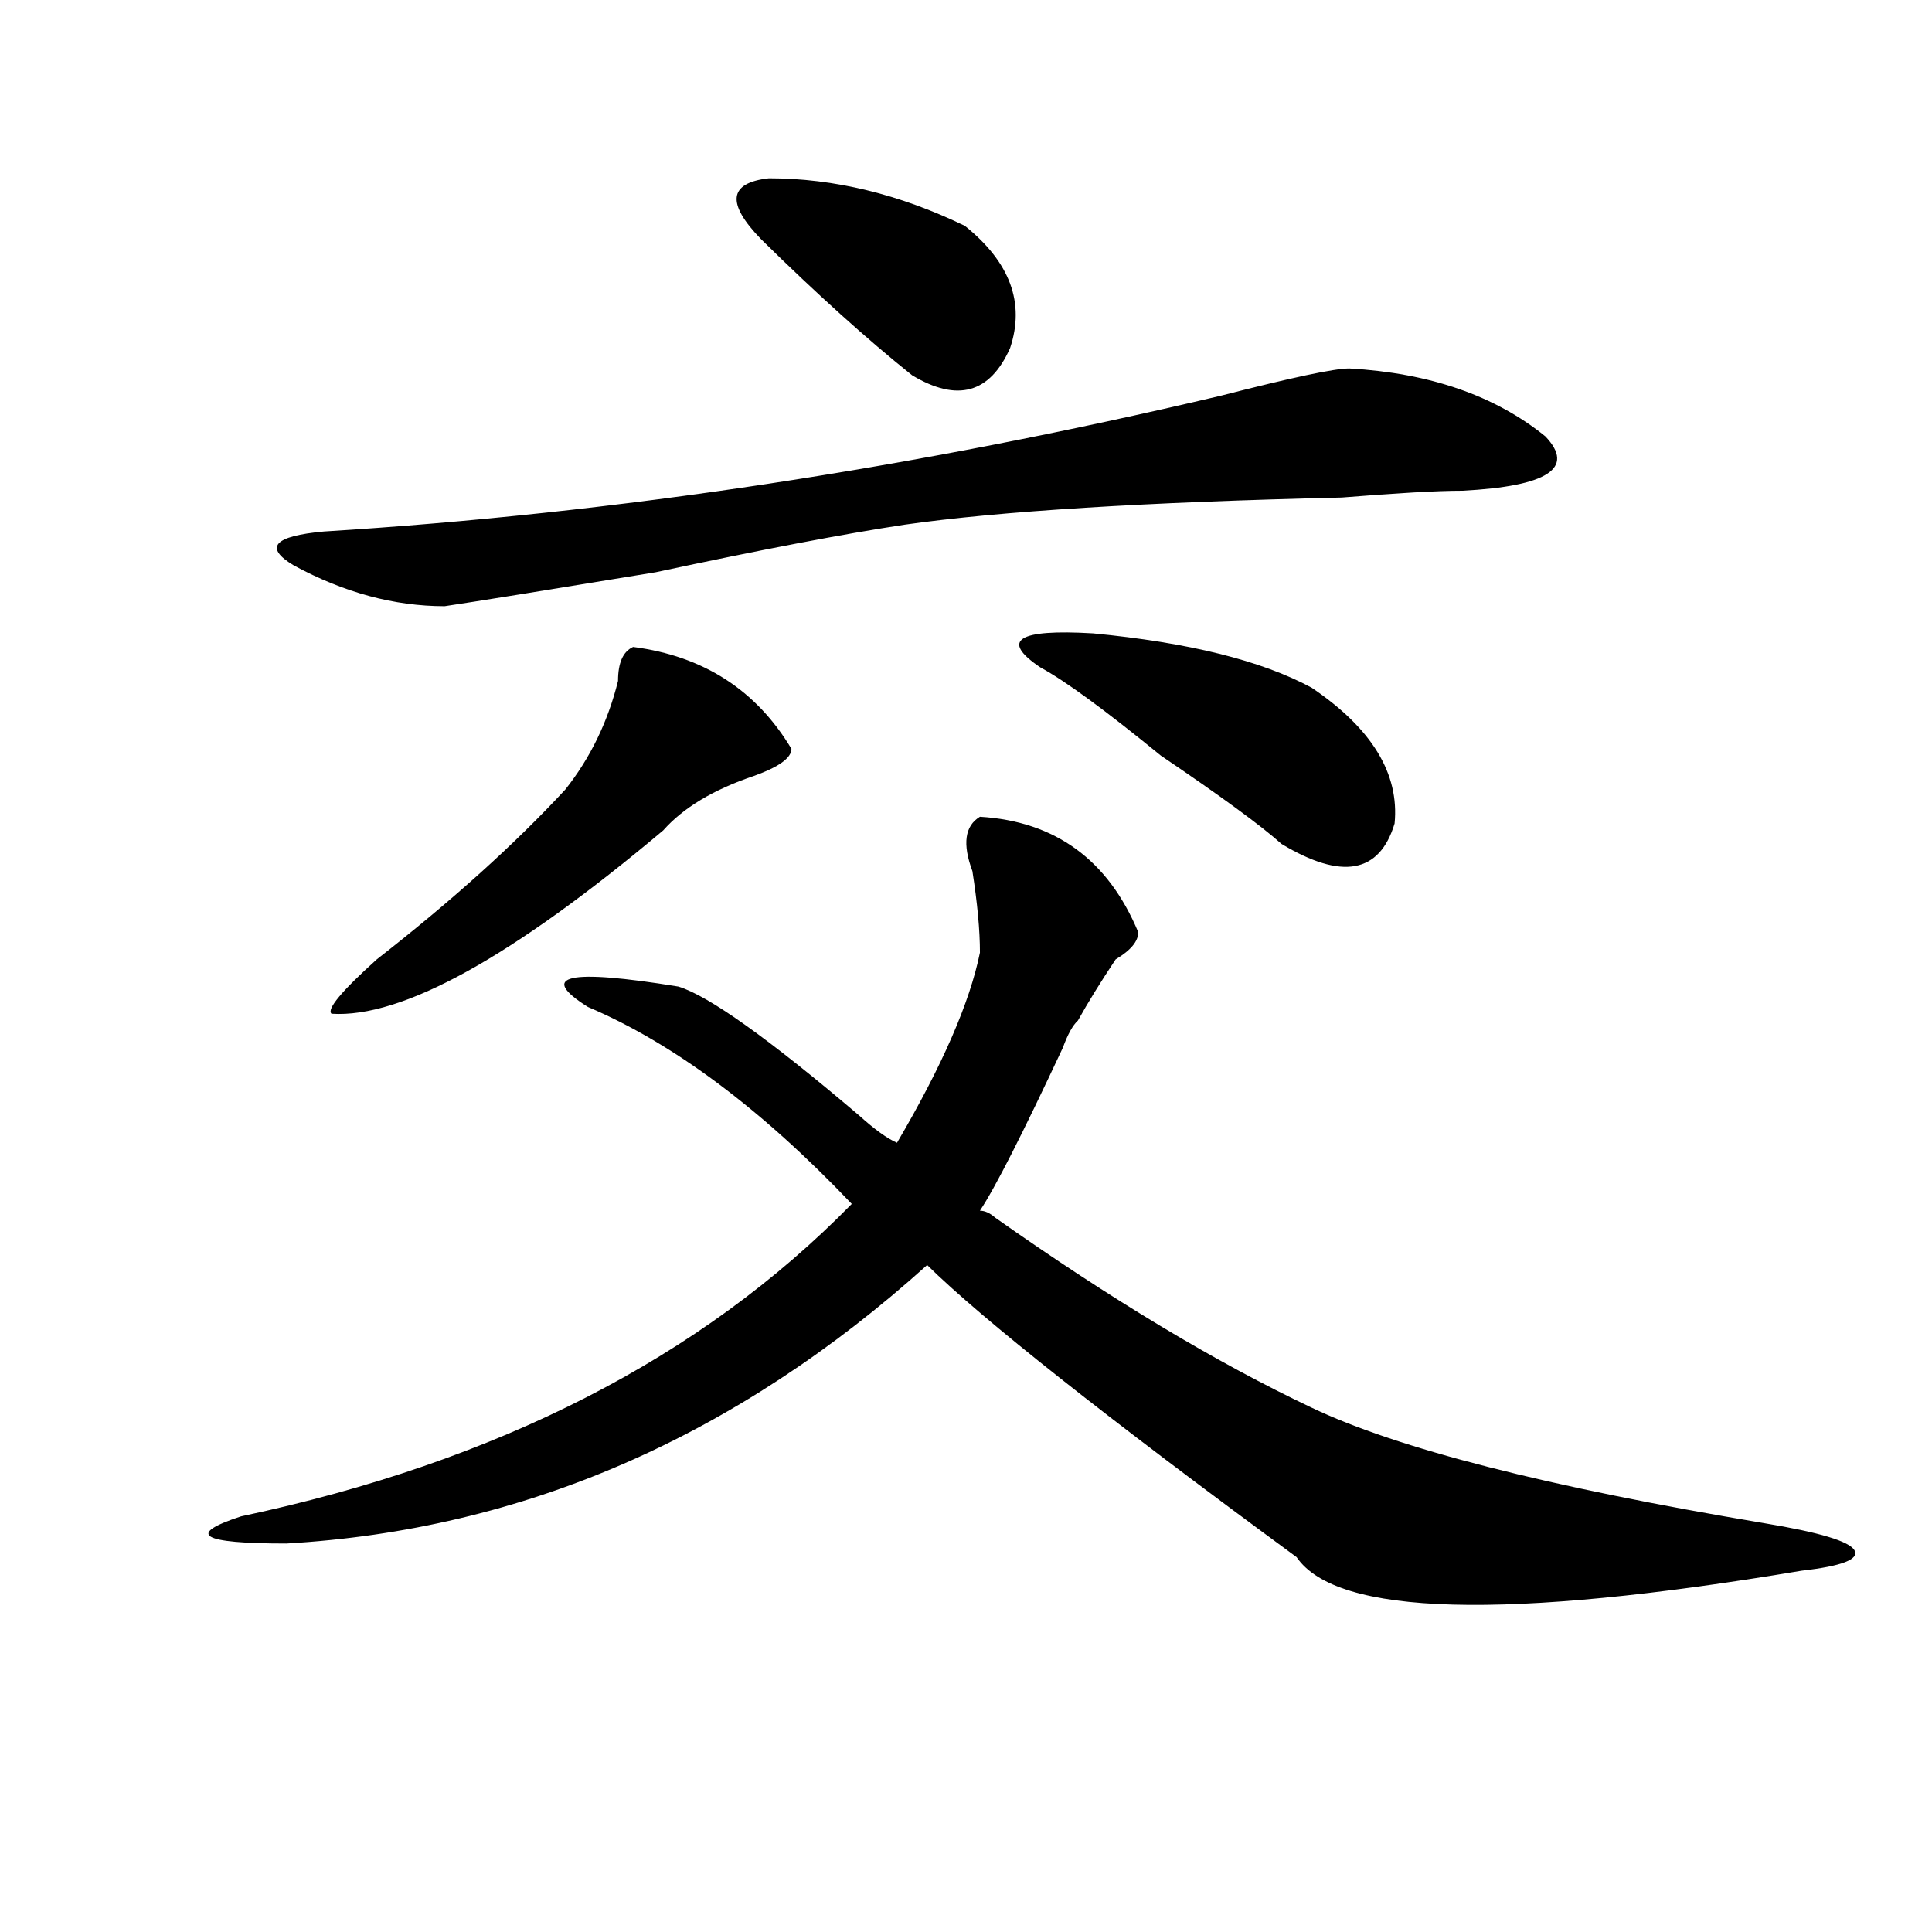 <?xml version="1.0" encoding="utf-8"?>
<!-- Generator: Adobe Illustrator 16.0.0, SVG Export Plug-In . SVG Version: 6.00 Build 0)  -->
<!DOCTYPE svg PUBLIC "-//W3C//DTD SVG 1.1//EN" "http://www.w3.org/Graphics/SVG/1.1/DTD/svg11.dtd">
<svg version="1.1" id="图层_1" xmlns="http://www.w3.org/2000/svg" xmlns:xlink="http://www.w3.org/1999/xlink" x="0px" y="0px"
	 width="1000px" height="1000px" viewBox="0 0 1000 1000" enable-background="new 0 0 1000 1000" xml:space="preserve">
<path d="M507.207,422.75c39.023,2.362,66.34,22.303,81.949,59.766c0,4.725-3.902,9.394-11.707,14.063
	c-7.805,11.756-14.329,22.303-19.512,31.641c-2.622,2.362-5.243,7.031-7.805,14.063c-20.853,44.55-35.121,72.675-42.926,84.375
	c2.562,0,5.183,1.209,7.805,3.516c59.815,42.188,114.448,75.037,163.898,98.438c44.206,21.094,122.253,41.034,234.141,59.766
	c28.597,4.725,44.206,9.394,46.828,14.063c2.562,4.669-6.524,8.185-27.316,10.547c-153.532,25.763-240.665,23.4-261.457-7.031
	c-98.899-72.619-162.618-123.047-191.215-151.172c-98.899,89.1-209.446,137.109-331.699,144.141
	c-44.267,0-52.071-4.669-23.414-14.063c132.68-28.125,238.043-82.013,316.09-161.719c-46.828-49.219-92.376-83.166-136.582-101.953
	c-26.036-16.369-10.427-19.885,46.828-10.547c15.609,4.725,46.828,26.972,93.656,66.797c7.805,7.031,14.269,11.756,19.512,14.063
	c23.414-39.825,37.683-72.619,42.926-98.438c0-11.7-1.341-25.763-3.902-42.188C498.062,436.813,499.402,427.475,507.207,422.75z
	 M698.422,190.719c41.585,2.362,75.425,14.063,101.461,35.156c15.609,16.425,1.28,25.818-42.926,28.125
	c-13.048,0-33.841,1.209-62.438,3.516c-101.461,2.362-176.946,7.031-226.336,14.063c-31.219,4.725-74.145,12.909-128.777,24.609
	c-57.255,9.394-93.656,15.271-109.266,17.578c-26.036,0-52.071-7.031-78.047-21.094c-15.609-9.338-10.427-15.216,15.609-17.578
	c150.851-9.338,305.663-32.794,464.379-70.313C668.483,195.443,690.617,190.719,698.422,190.719z M327.699,334.859
	c36.401,4.725,63.718,22.303,81.949,52.734c0,4.725-6.524,9.394-19.512,14.063c-20.853,7.031-36.462,16.425-46.828,28.125
	c-78.047,65.644-135.302,97.284-171.703,94.922c-2.622-2.307,5.183-11.7,23.414-28.125c39.023-30.432,71.522-59.766,97.559-87.891
	c12.987-16.369,22.073-35.156,27.316-56.25C319.895,343.1,322.456,337.222,327.699,334.859z M394.039,123.922
	c-18.231-18.731-16.95-29.278,3.902-31.641c33.78,0,67.62,8.24,101.461,24.609c23.414,18.787,31.219,39.881,23.414,63.281
	c-10.427,23.456-27.316,28.125-50.73,14.063C448.672,175.503,422.636,152.047,394.039,123.922z M538.426,345.406
	c-20.853-14.063-11.707-19.885,27.316-17.578c49.39,4.725,87.132,14.063,113.168,28.125c31.219,21.094,45.487,44.55,42.926,70.313
	c-7.805,25.818-27.316,29.334-58.535,10.547c-10.427-9.338-31.219-24.609-62.438-45.703
	C572.206,367.709,551.413,352.438,538.426,345.406z"/>
</svg>
